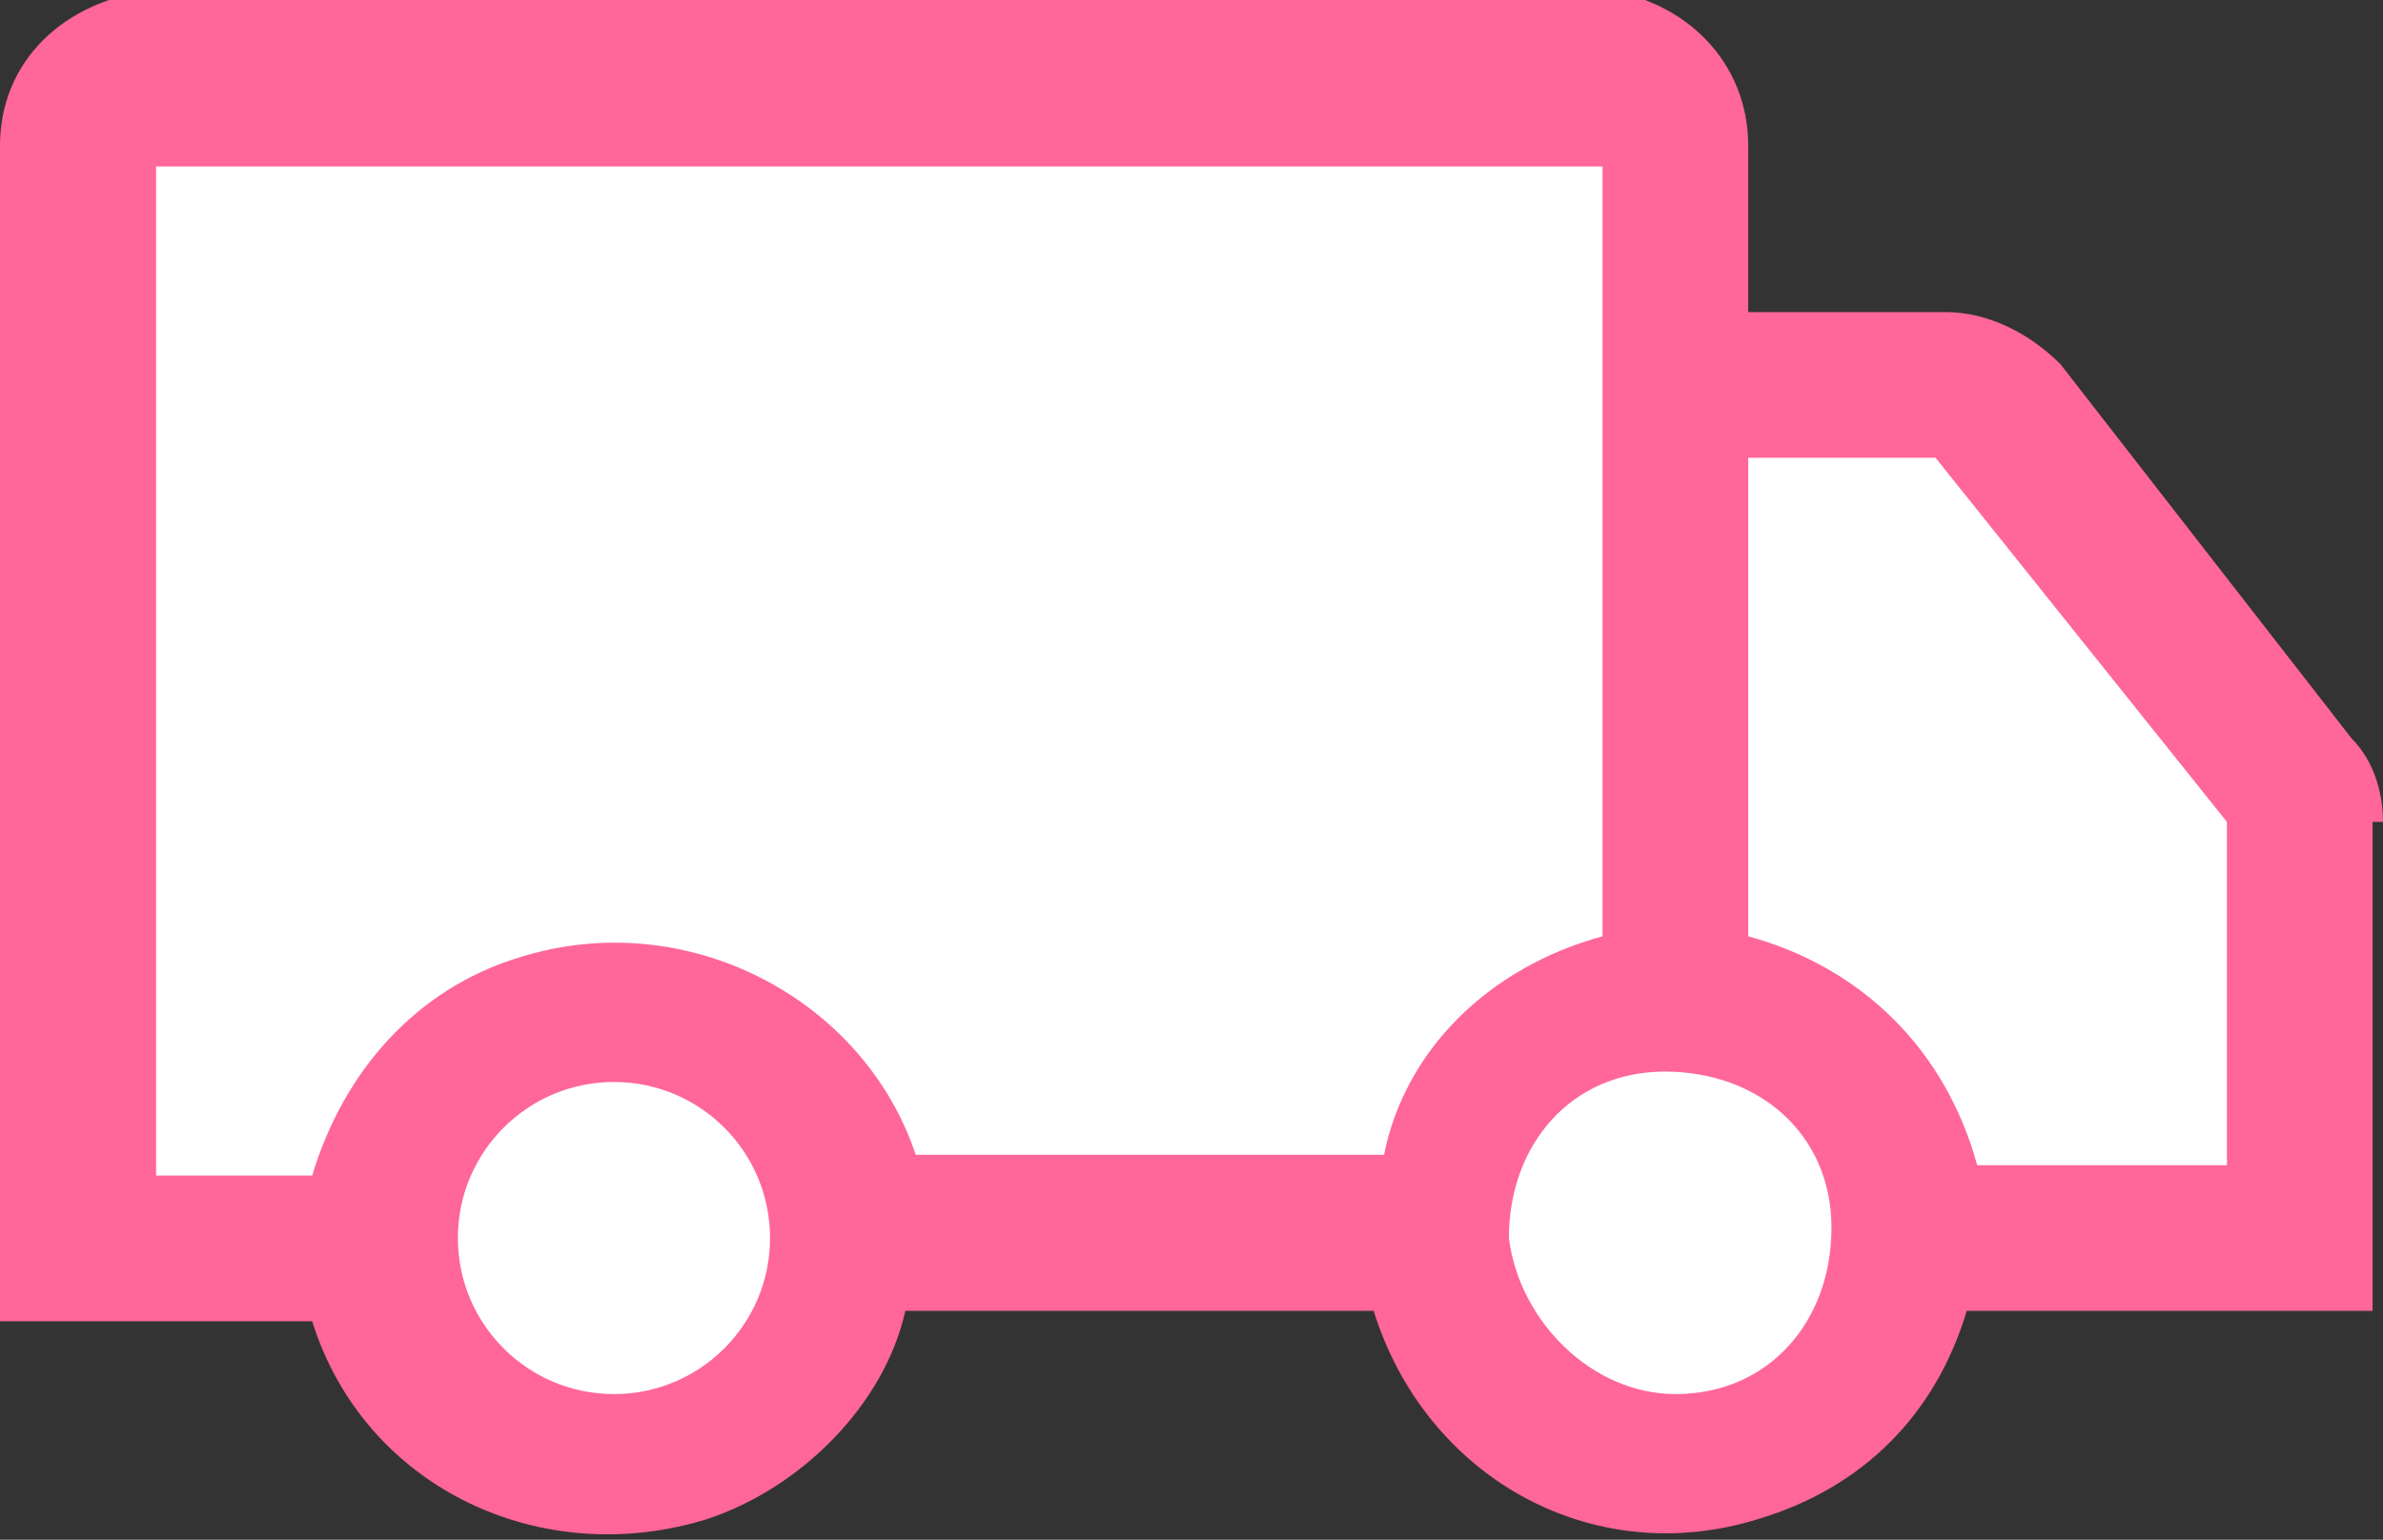 <?xml version="1.0" encoding="utf-8"?>
<!-- Generator: Adobe Illustrator 25.1.0, SVG Export Plug-In . SVG Version: 6.00 Build 0)  -->
<svg version="1.1" id="Layer_2" xmlns="http://www.w3.org/2000/svg" xmlns:xlink="http://www.w3.org/1999/xlink" x="0px" y="0px"
	 viewBox="0 0 22.9 14.8" style="enable-background:new 0 0 22.9 14.8;" xml:space="preserve">
<rect x="0" y="0" width="22.9" height="14.8" fill="#333333" stroke="none"/>
<style type="text/css">
	.st0{fill:#FF6699;}
	.st1{fill:#FFFFFF;}
</style>
<g id="Layer_1">
	<path class="st0" d="M22.9,7.9c0-0.3-0.1-0.6-0.3-0.8l-2.8-3.6C19.5,3.2,19.1,3,18.7,3h-1.9V1.4c0-0.8-0.6-1.4-1.4-1.5H1.5
		C0.6,0,0,0.6,0,1.4v11.3h3c0.5,1.6,2.2,2.4,3.8,1.9c0.9-0.3,1.7-1.1,1.9-2h4.5c0.5,1.6,2.1,2.5,3.7,2c1-0.3,1.7-1,2-2h3.9V7.9H22.9
		z"/>
	<circle class="st1" cx="5.9" cy="11.9" r="1.5"/>
	<path class="st1" d="M13.3,11.1H8.8C8.3,9.6,6.6,8.7,5,9.2c-1,0.3-1.7,1.1-2,2.1H1.5V1.6h13.9V9C14.3,9.3,13.5,10.1,13.3,11.1
		L13.3,11.1z"/>
	<path class="st1" d="M16.1,13.4c0.9,0,1.5-0.7,1.5-1.6s-0.7-1.5-1.6-1.5s-1.5,0.7-1.5,1.6C14.6,12.7,15.3,13.4,16.1,13.4L16.1,13.4
		z"/>
	<path class="st1" d="M21.4,11.2H19c-0.3-1.1-1.1-1.9-2.2-2.2V4.4h1.8l2.8,3.5L21.4,11.2z"/>
</g>
</svg>
